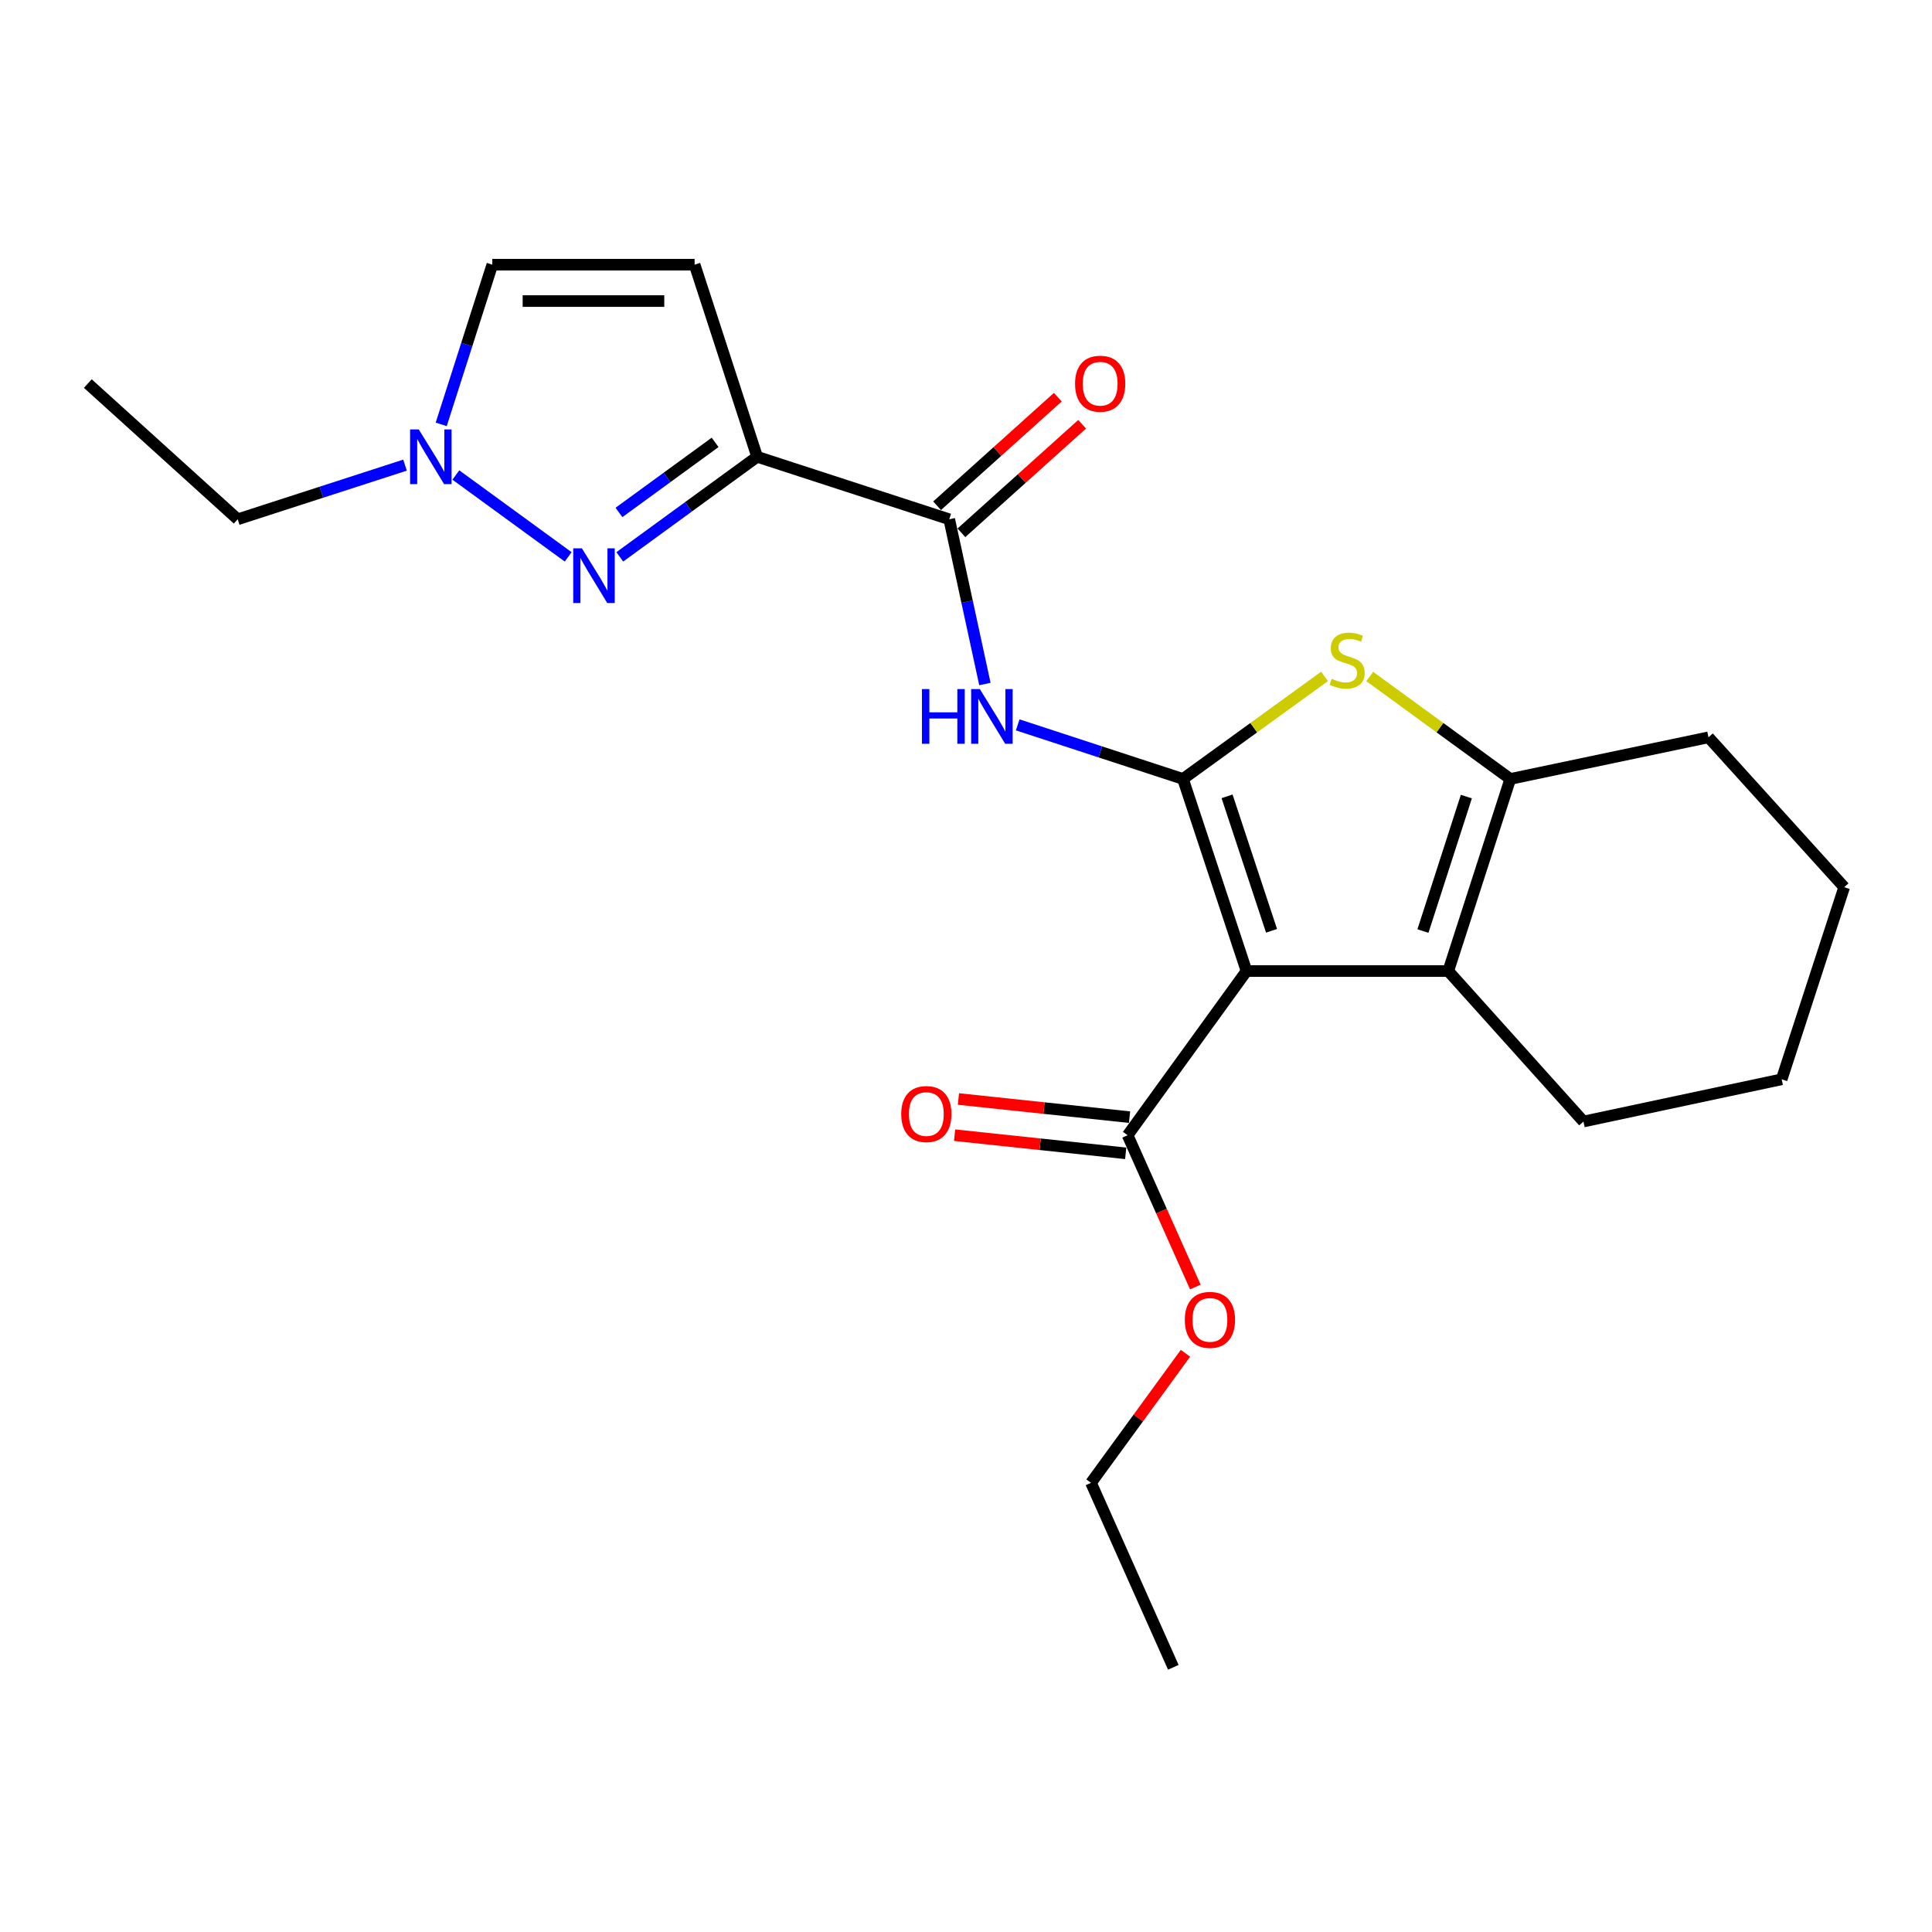 <?xml version='1.0' encoding='iso-8859-1'?>
<svg version='1.1' baseProfile='full'
              xmlns='http://www.w3.org/2000/svg'
                      xmlns:rdkit='http://www.rdkit.org/xml'
                      xmlns:xlink='http://www.w3.org/1999/xlink'
                  xml:space='preserve'
width='1000px' height='1000px' viewBox='0 0 1000 1000'>
<!-- END OF HEADER -->
<rect style='opacity:1.0;fill:#FFFFFF;stroke:none' width='1000' height='1000' x='0' y='0'> </rect>
<path class='bond-0' d='M 612.313,403.183 L 645.199,502.616' style='fill:none;fill-rule:evenodd;stroke:#000000;stroke-width:6px;stroke-linecap:butt;stroke-linejoin:miter;stroke-opacity:1' />
<path class='bond-0' d='M 635.127,412.184 L 658.147,481.787' style='fill:none;fill-rule:evenodd;stroke:#000000;stroke-width:6px;stroke-linecap:butt;stroke-linejoin:miter;stroke-opacity:1' />
<path class='bond-2' d='M 612.313,403.183 L 648.947,376.645' style='fill:none;fill-rule:evenodd;stroke:#000000;stroke-width:6px;stroke-linecap:butt;stroke-linejoin:miter;stroke-opacity:1' />
<path class='bond-2' d='M 648.947,376.645 L 685.582,350.106' style='fill:none;fill-rule:evenodd;stroke:#CCCC00;stroke-width:6px;stroke-linecap:butt;stroke-linejoin:miter;stroke-opacity:1' />
<path class='bond-5' d='M 612.313,403.183 L 569.534,389.185' style='fill:none;fill-rule:evenodd;stroke:#000000;stroke-width:6px;stroke-linecap:butt;stroke-linejoin:miter;stroke-opacity:1' />
<path class='bond-5' d='M 569.534,389.185 L 526.755,375.186' style='fill:none;fill-rule:evenodd;stroke:#0000FF;stroke-width:6px;stroke-linecap:butt;stroke-linejoin:miter;stroke-opacity:1' />
<path class='bond-3' d='M 645.199,502.616 L 749.622,502.616' style='fill:none;fill-rule:evenodd;stroke:#000000;stroke-width:6px;stroke-linecap:butt;stroke-linejoin:miter;stroke-opacity:1' />
<path class='bond-9' d='M 645.199,502.616 L 583.654,587.599' style='fill:none;fill-rule:evenodd;stroke:#000000;stroke-width:6px;stroke-linecap:butt;stroke-linejoin:miter;stroke-opacity:1' />
<path class='bond-1' d='M 391.893,236.43 L 491.326,268.783' style='fill:none;fill-rule:evenodd;stroke:#000000;stroke-width:6px;stroke-linecap:butt;stroke-linejoin:miter;stroke-opacity:1' />
<path class='bond-4' d='M 391.893,236.43 L 356.345,262.333' style='fill:none;fill-rule:evenodd;stroke:#000000;stroke-width:6px;stroke-linecap:butt;stroke-linejoin:miter;stroke-opacity:1' />
<path class='bond-4' d='M 356.345,262.333 L 320.797,288.235' style='fill:none;fill-rule:evenodd;stroke:#0000FF;stroke-width:6px;stroke-linecap:butt;stroke-linejoin:miter;stroke-opacity:1' />
<path class='bond-4' d='M 370.138,228.979 L 345.254,247.111' style='fill:none;fill-rule:evenodd;stroke:#000000;stroke-width:6px;stroke-linecap:butt;stroke-linejoin:miter;stroke-opacity:1' />
<path class='bond-4' d='M 345.254,247.111 L 320.37,265.243' style='fill:none;fill-rule:evenodd;stroke:#0000FF;stroke-width:6px;stroke-linecap:butt;stroke-linejoin:miter;stroke-opacity:1' />
<path class='bond-8' d='M 391.893,236.43 L 359.531,136.998' style='fill:none;fill-rule:evenodd;stroke:#000000;stroke-width:6px;stroke-linecap:butt;stroke-linejoin:miter;stroke-opacity:1' />
<path class='bond-6' d='M 708.977,350.152 L 745.35,376.667' style='fill:none;fill-rule:evenodd;stroke:#CCCC00;stroke-width:6px;stroke-linecap:butt;stroke-linejoin:miter;stroke-opacity:1' />
<path class='bond-6' d='M 745.35,376.667 L 781.724,403.183' style='fill:none;fill-rule:evenodd;stroke:#000000;stroke-width:6px;stroke-linecap:butt;stroke-linejoin:miter;stroke-opacity:1' />
<path class='bond-15' d='M 749.622,502.616 L 819.601,580.494' style='fill:none;fill-rule:evenodd;stroke:#000000;stroke-width:6px;stroke-linecap:butt;stroke-linejoin:miter;stroke-opacity:1' />
<path class='bond-23' d='M 749.622,502.616 L 781.724,403.183' style='fill:none;fill-rule:evenodd;stroke:#000000;stroke-width:6px;stroke-linecap:butt;stroke-linejoin:miter;stroke-opacity:1' />
<path class='bond-23' d='M 736.514,481.915 L 758.985,412.312' style='fill:none;fill-rule:evenodd;stroke:#000000;stroke-width:6px;stroke-linecap:butt;stroke-linejoin:miter;stroke-opacity:1' />
<path class='bond-10' d='M 294.092,288.234 L 235.945,245.859' style='fill:none;fill-rule:evenodd;stroke:#0000FF;stroke-width:6px;stroke-linecap:butt;stroke-linejoin:miter;stroke-opacity:1' />
<path class='bond-7' d='M 509.784,354.05 L 500.555,311.417' style='fill:none;fill-rule:evenodd;stroke:#0000FF;stroke-width:6px;stroke-linecap:butt;stroke-linejoin:miter;stroke-opacity:1' />
<path class='bond-7' d='M 500.555,311.417 L 491.326,268.783' style='fill:none;fill-rule:evenodd;stroke:#000000;stroke-width:6px;stroke-linecap:butt;stroke-linejoin:miter;stroke-opacity:1' />
<path class='bond-16' d='M 781.724,403.183 L 884.316,381.629' style='fill:none;fill-rule:evenodd;stroke:#000000;stroke-width:6px;stroke-linecap:butt;stroke-linejoin:miter;stroke-opacity:1' />
<path class='bond-12' d='M 497.623,275.785 L 528.869,247.686' style='fill:none;fill-rule:evenodd;stroke:#000000;stroke-width:6px;stroke-linecap:butt;stroke-linejoin:miter;stroke-opacity:1' />
<path class='bond-12' d='M 528.869,247.686 L 560.115,219.587' style='fill:none;fill-rule:evenodd;stroke:#FF0000;stroke-width:6px;stroke-linecap:butt;stroke-linejoin:miter;stroke-opacity:1' />
<path class='bond-12' d='M 485.029,261.781 L 516.275,233.682' style='fill:none;fill-rule:evenodd;stroke:#000000;stroke-width:6px;stroke-linecap:butt;stroke-linejoin:miter;stroke-opacity:1' />
<path class='bond-12' d='M 516.275,233.682 L 547.521,205.583' style='fill:none;fill-rule:evenodd;stroke:#FF0000;stroke-width:6px;stroke-linecap:butt;stroke-linejoin:miter;stroke-opacity:1' />
<path class='bond-11' d='M 359.531,136.998 L 254.825,136.998' style='fill:none;fill-rule:evenodd;stroke:#000000;stroke-width:6px;stroke-linecap:butt;stroke-linejoin:miter;stroke-opacity:1' />
<path class='bond-11' d='M 343.825,155.832 L 270.531,155.832' style='fill:none;fill-rule:evenodd;stroke:#000000;stroke-width:6px;stroke-linecap:butt;stroke-linejoin:miter;stroke-opacity:1' />
<path class='bond-13' d='M 584.647,578.234 L 540.365,573.538' style='fill:none;fill-rule:evenodd;stroke:#000000;stroke-width:6px;stroke-linecap:butt;stroke-linejoin:miter;stroke-opacity:1' />
<path class='bond-13' d='M 540.365,573.538 L 496.083,568.841' style='fill:none;fill-rule:evenodd;stroke:#FF0000;stroke-width:6px;stroke-linecap:butt;stroke-linejoin:miter;stroke-opacity:1' />
<path class='bond-13' d='M 582.661,596.963 L 538.379,592.267' style='fill:none;fill-rule:evenodd;stroke:#000000;stroke-width:6px;stroke-linecap:butt;stroke-linejoin:miter;stroke-opacity:1' />
<path class='bond-13' d='M 538.379,592.267 L 494.097,587.57' style='fill:none;fill-rule:evenodd;stroke:#FF0000;stroke-width:6px;stroke-linecap:butt;stroke-linejoin:miter;stroke-opacity:1' />
<path class='bond-14' d='M 583.654,587.599 L 601.179,626.875' style='fill:none;fill-rule:evenodd;stroke:#000000;stroke-width:6px;stroke-linecap:butt;stroke-linejoin:miter;stroke-opacity:1' />
<path class='bond-14' d='M 601.179,626.875 L 618.704,666.152' style='fill:none;fill-rule:evenodd;stroke:#FF0000;stroke-width:6px;stroke-linecap:butt;stroke-linejoin:miter;stroke-opacity:1' />
<path class='bond-17' d='M 209.639,240.756 L 166.339,254.769' style='fill:none;fill-rule:evenodd;stroke:#0000FF;stroke-width:6px;stroke-linecap:butt;stroke-linejoin:miter;stroke-opacity:1' />
<path class='bond-17' d='M 166.339,254.769 L 123.04,268.783' style='fill:none;fill-rule:evenodd;stroke:#000000;stroke-width:6px;stroke-linecap:butt;stroke-linejoin:miter;stroke-opacity:1' />
<path class='bond-25' d='M 228.372,219.66 L 241.598,178.329' style='fill:none;fill-rule:evenodd;stroke:#0000FF;stroke-width:6px;stroke-linecap:butt;stroke-linejoin:miter;stroke-opacity:1' />
<path class='bond-25' d='M 241.598,178.329 L 254.825,136.998' style='fill:none;fill-rule:evenodd;stroke:#000000;stroke-width:6px;stroke-linecap:butt;stroke-linejoin:miter;stroke-opacity:1' />
<path class='bond-18' d='M 613.595,700.458 L 589.15,733.986' style='fill:none;fill-rule:evenodd;stroke:#FF0000;stroke-width:6px;stroke-linecap:butt;stroke-linejoin:miter;stroke-opacity:1' />
<path class='bond-18' d='M 589.15,733.986 L 564.705,767.514' style='fill:none;fill-rule:evenodd;stroke:#000000;stroke-width:6px;stroke-linecap:butt;stroke-linejoin:miter;stroke-opacity:1' />
<path class='bond-20' d='M 819.601,580.494 L 922.193,558.647' style='fill:none;fill-rule:evenodd;stroke:#000000;stroke-width:6px;stroke-linecap:butt;stroke-linejoin:miter;stroke-opacity:1' />
<path class='bond-21' d='M 884.316,381.629 L 954.545,459.214' style='fill:none;fill-rule:evenodd;stroke:#000000;stroke-width:6px;stroke-linecap:butt;stroke-linejoin:miter;stroke-opacity:1' />
<path class='bond-19' d='M 123.04,268.783 L 45.455,198.532' style='fill:none;fill-rule:evenodd;stroke:#000000;stroke-width:6px;stroke-linecap:butt;stroke-linejoin:miter;stroke-opacity:1' />
<path class='bond-22' d='M 564.705,767.514 L 607.311,863.002' style='fill:none;fill-rule:evenodd;stroke:#000000;stroke-width:6px;stroke-linecap:butt;stroke-linejoin:miter;stroke-opacity:1' />
<path class='bond-24' d='M 922.193,558.647 L 954.545,459.214' style='fill:none;fill-rule:evenodd;stroke:#000000;stroke-width:6px;stroke-linecap:butt;stroke-linejoin:miter;stroke-opacity:1' />
<path  class='atom-3' d='M 689.285 351.348
Q 689.605 351.468, 690.925 352.028
Q 692.245 352.588, 693.685 352.948
Q 695.165 353.268, 696.605 353.268
Q 699.285 353.268, 700.845 351.988
Q 702.405 350.668, 702.405 348.388
Q 702.405 346.828, 701.605 345.868
Q 700.845 344.908, 699.645 344.388
Q 698.445 343.868, 696.445 343.268
Q 693.925 342.508, 692.405 341.788
Q 690.925 341.068, 689.845 339.548
Q 688.805 338.028, 688.805 335.468
Q 688.805 331.908, 691.205 329.708
Q 693.645 327.508, 698.445 327.508
Q 701.725 327.508, 705.445 329.068
L 704.525 332.148
Q 701.125 330.748, 698.565 330.748
Q 695.805 330.748, 694.285 331.908
Q 692.765 333.028, 692.805 334.988
Q 692.805 336.508, 693.565 337.428
Q 694.365 338.348, 695.485 338.868
Q 696.645 339.388, 698.565 339.988
Q 701.125 340.788, 702.645 341.588
Q 704.165 342.388, 705.245 344.028
Q 706.365 345.628, 706.365 348.388
Q 706.365 352.308, 703.725 354.428
Q 701.125 356.508, 696.765 356.508
Q 694.245 356.508, 692.325 355.948
Q 690.445 355.428, 688.205 354.508
L 689.285 351.348
' fill='#CCCC00'/>
<path  class='atom-5' d='M 301.184 283.805
L 310.464 298.805
Q 311.384 300.285, 312.864 302.965
Q 314.344 305.645, 314.424 305.805
L 314.424 283.805
L 318.184 283.805
L 318.184 312.125
L 314.304 312.125
L 304.344 295.725
Q 303.184 293.805, 301.944 291.605
Q 300.744 289.405, 300.384 288.725
L 300.384 312.125
L 296.704 312.125
L 296.704 283.805
L 301.184 283.805
' fill='#0000FF'/>
<path  class='atom-6' d='M 477.194 356.66
L 481.034 356.66
L 481.034 368.7
L 495.514 368.7
L 495.514 356.66
L 499.354 356.66
L 499.354 384.98
L 495.514 384.98
L 495.514 371.9
L 481.034 371.9
L 481.034 384.98
L 477.194 384.98
L 477.194 356.66
' fill='#0000FF'/>
<path  class='atom-6' d='M 507.154 356.66
L 516.434 371.66
Q 517.354 373.14, 518.834 375.82
Q 520.314 378.5, 520.394 378.66
L 520.394 356.66
L 524.154 356.66
L 524.154 384.98
L 520.274 384.98
L 510.314 368.58
Q 509.154 366.66, 507.914 364.46
Q 506.714 362.26, 506.354 361.58
L 506.354 384.98
L 502.674 384.98
L 502.674 356.66
L 507.154 356.66
' fill='#0000FF'/>
<path  class='atom-11' d='M 216.746 222.27
L 226.026 237.27
Q 226.946 238.75, 228.426 241.43
Q 229.906 244.11, 229.986 244.27
L 229.986 222.27
L 233.746 222.27
L 233.746 250.59
L 229.866 250.59
L 219.906 234.19
Q 218.746 232.27, 217.506 230.07
Q 216.306 227.87, 215.946 227.19
L 215.946 250.59
L 212.266 250.59
L 212.266 222.27
L 216.746 222.27
' fill='#0000FF'/>
<path  class='atom-13' d='M 556.445 198.612
Q 556.445 191.812, 559.805 188.012
Q 563.165 184.212, 569.445 184.212
Q 575.725 184.212, 579.085 188.012
Q 582.445 191.812, 582.445 198.612
Q 582.445 205.492, 579.045 209.412
Q 575.645 213.292, 569.445 213.292
Q 563.205 213.292, 559.805 209.412
Q 556.445 205.532, 556.445 198.612
M 569.445 210.092
Q 573.765 210.092, 576.085 207.212
Q 578.445 204.292, 578.445 198.612
Q 578.445 193.052, 576.085 190.252
Q 573.765 187.412, 569.445 187.412
Q 565.125 187.412, 562.765 190.212
Q 560.445 193.012, 560.445 198.612
Q 560.445 204.332, 562.765 207.212
Q 565.125 210.092, 569.445 210.092
' fill='#FF0000'/>
<path  class='atom-14' d='M 466.471 576.629
Q 466.471 569.829, 469.831 566.029
Q 473.191 562.229, 479.471 562.229
Q 485.751 562.229, 489.111 566.029
Q 492.471 569.829, 492.471 576.629
Q 492.471 583.509, 489.071 587.429
Q 485.671 591.309, 479.471 591.309
Q 473.231 591.309, 469.831 587.429
Q 466.471 583.549, 466.471 576.629
M 479.471 588.109
Q 483.791 588.109, 486.111 585.229
Q 488.471 582.309, 488.471 576.629
Q 488.471 571.069, 486.111 568.269
Q 483.791 565.429, 479.471 565.429
Q 475.151 565.429, 472.791 568.229
Q 470.471 571.029, 470.471 576.629
Q 470.471 582.349, 472.791 585.229
Q 475.151 588.109, 479.471 588.109
' fill='#FF0000'/>
<path  class='atom-15' d='M 613.26 683.166
Q 613.26 676.366, 616.62 672.566
Q 619.98 668.766, 626.26 668.766
Q 632.54 668.766, 635.9 672.566
Q 639.26 676.366, 639.26 683.166
Q 639.26 690.046, 635.86 693.966
Q 632.46 697.846, 626.26 697.846
Q 620.02 697.846, 616.62 693.966
Q 613.26 690.086, 613.26 683.166
M 626.26 694.646
Q 630.58 694.646, 632.9 691.766
Q 635.26 688.846, 635.26 683.166
Q 635.26 677.606, 632.9 674.806
Q 630.58 671.966, 626.26 671.966
Q 621.94 671.966, 619.58 674.766
Q 617.26 677.566, 617.26 683.166
Q 617.26 688.886, 619.58 691.766
Q 621.94 694.646, 626.26 694.646
' fill='#FF0000'/>
</svg>
